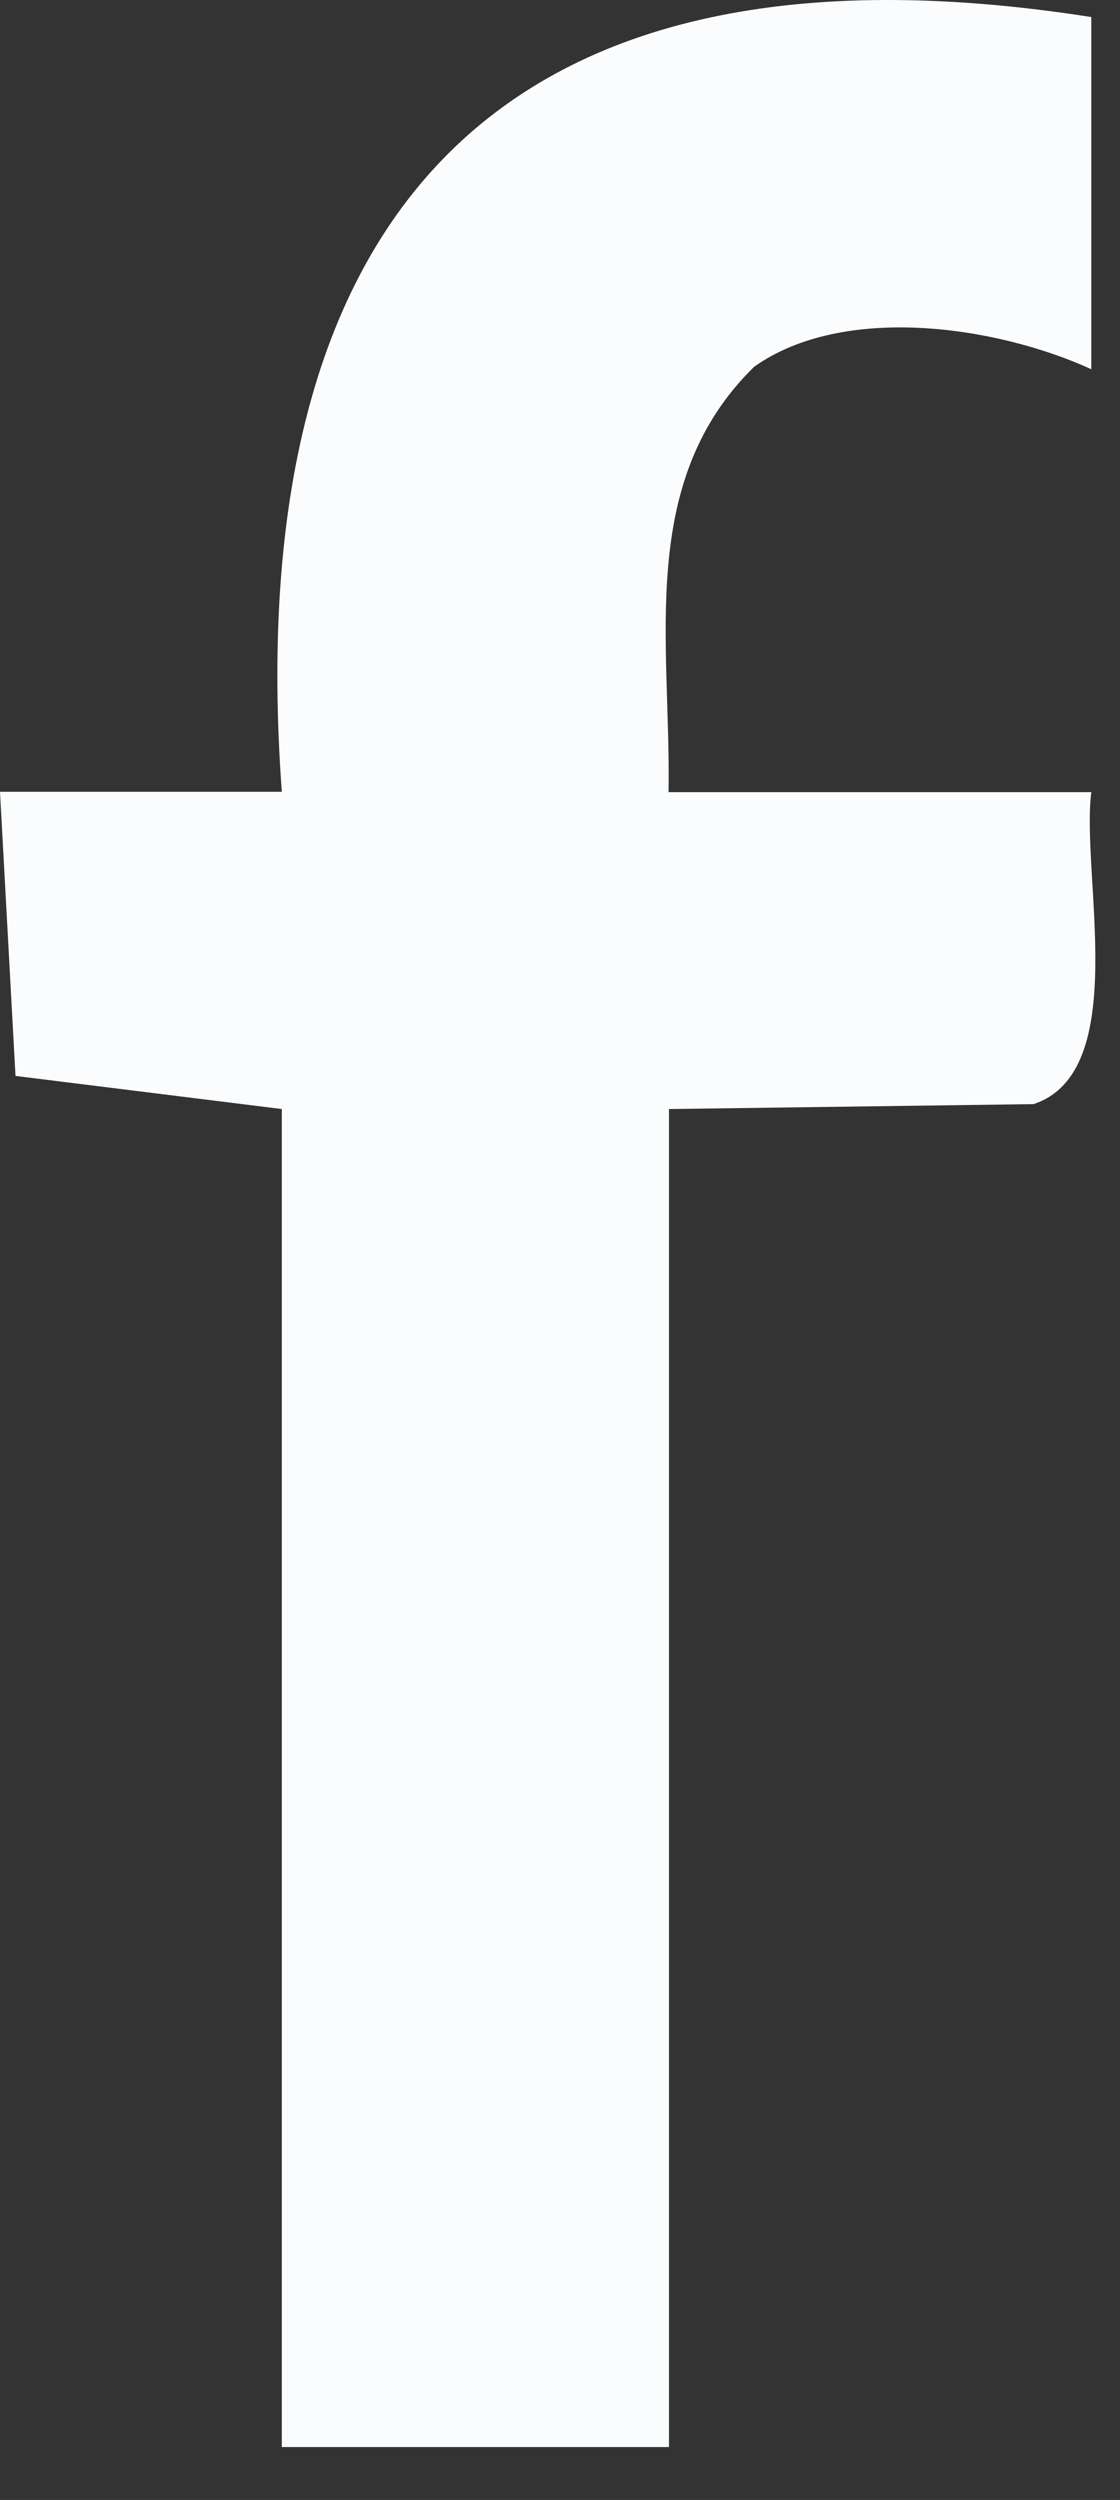 <?xml version="1.0" encoding="utf-8"?>
<svg xmlns="http://www.w3.org/2000/svg" fill="none" height="100%" overflow="visible" preserveAspectRatio="none" style="display: block;" viewBox="0 0 13 29" width="100%">
<rect x="0" y="0" width="13" height="29" fill="#333333" stroke="none"/>
<path d="M3.271 12.865L0.18 12.481L0 9.185H3.271C2.78 2.496 5.79 -0.881 12.667 0.198V4.283C11.555 3.776 9.788 3.522 8.754 4.254C7.388 5.591 7.789 7.443 7.76 9.189H12.667C12.544 10.142 13.137 12.432 11.996 12.808L7.765 12.865V28.386H3.271V12.865Z" fill="#FBFCFE" id="Vector"/>
</svg>